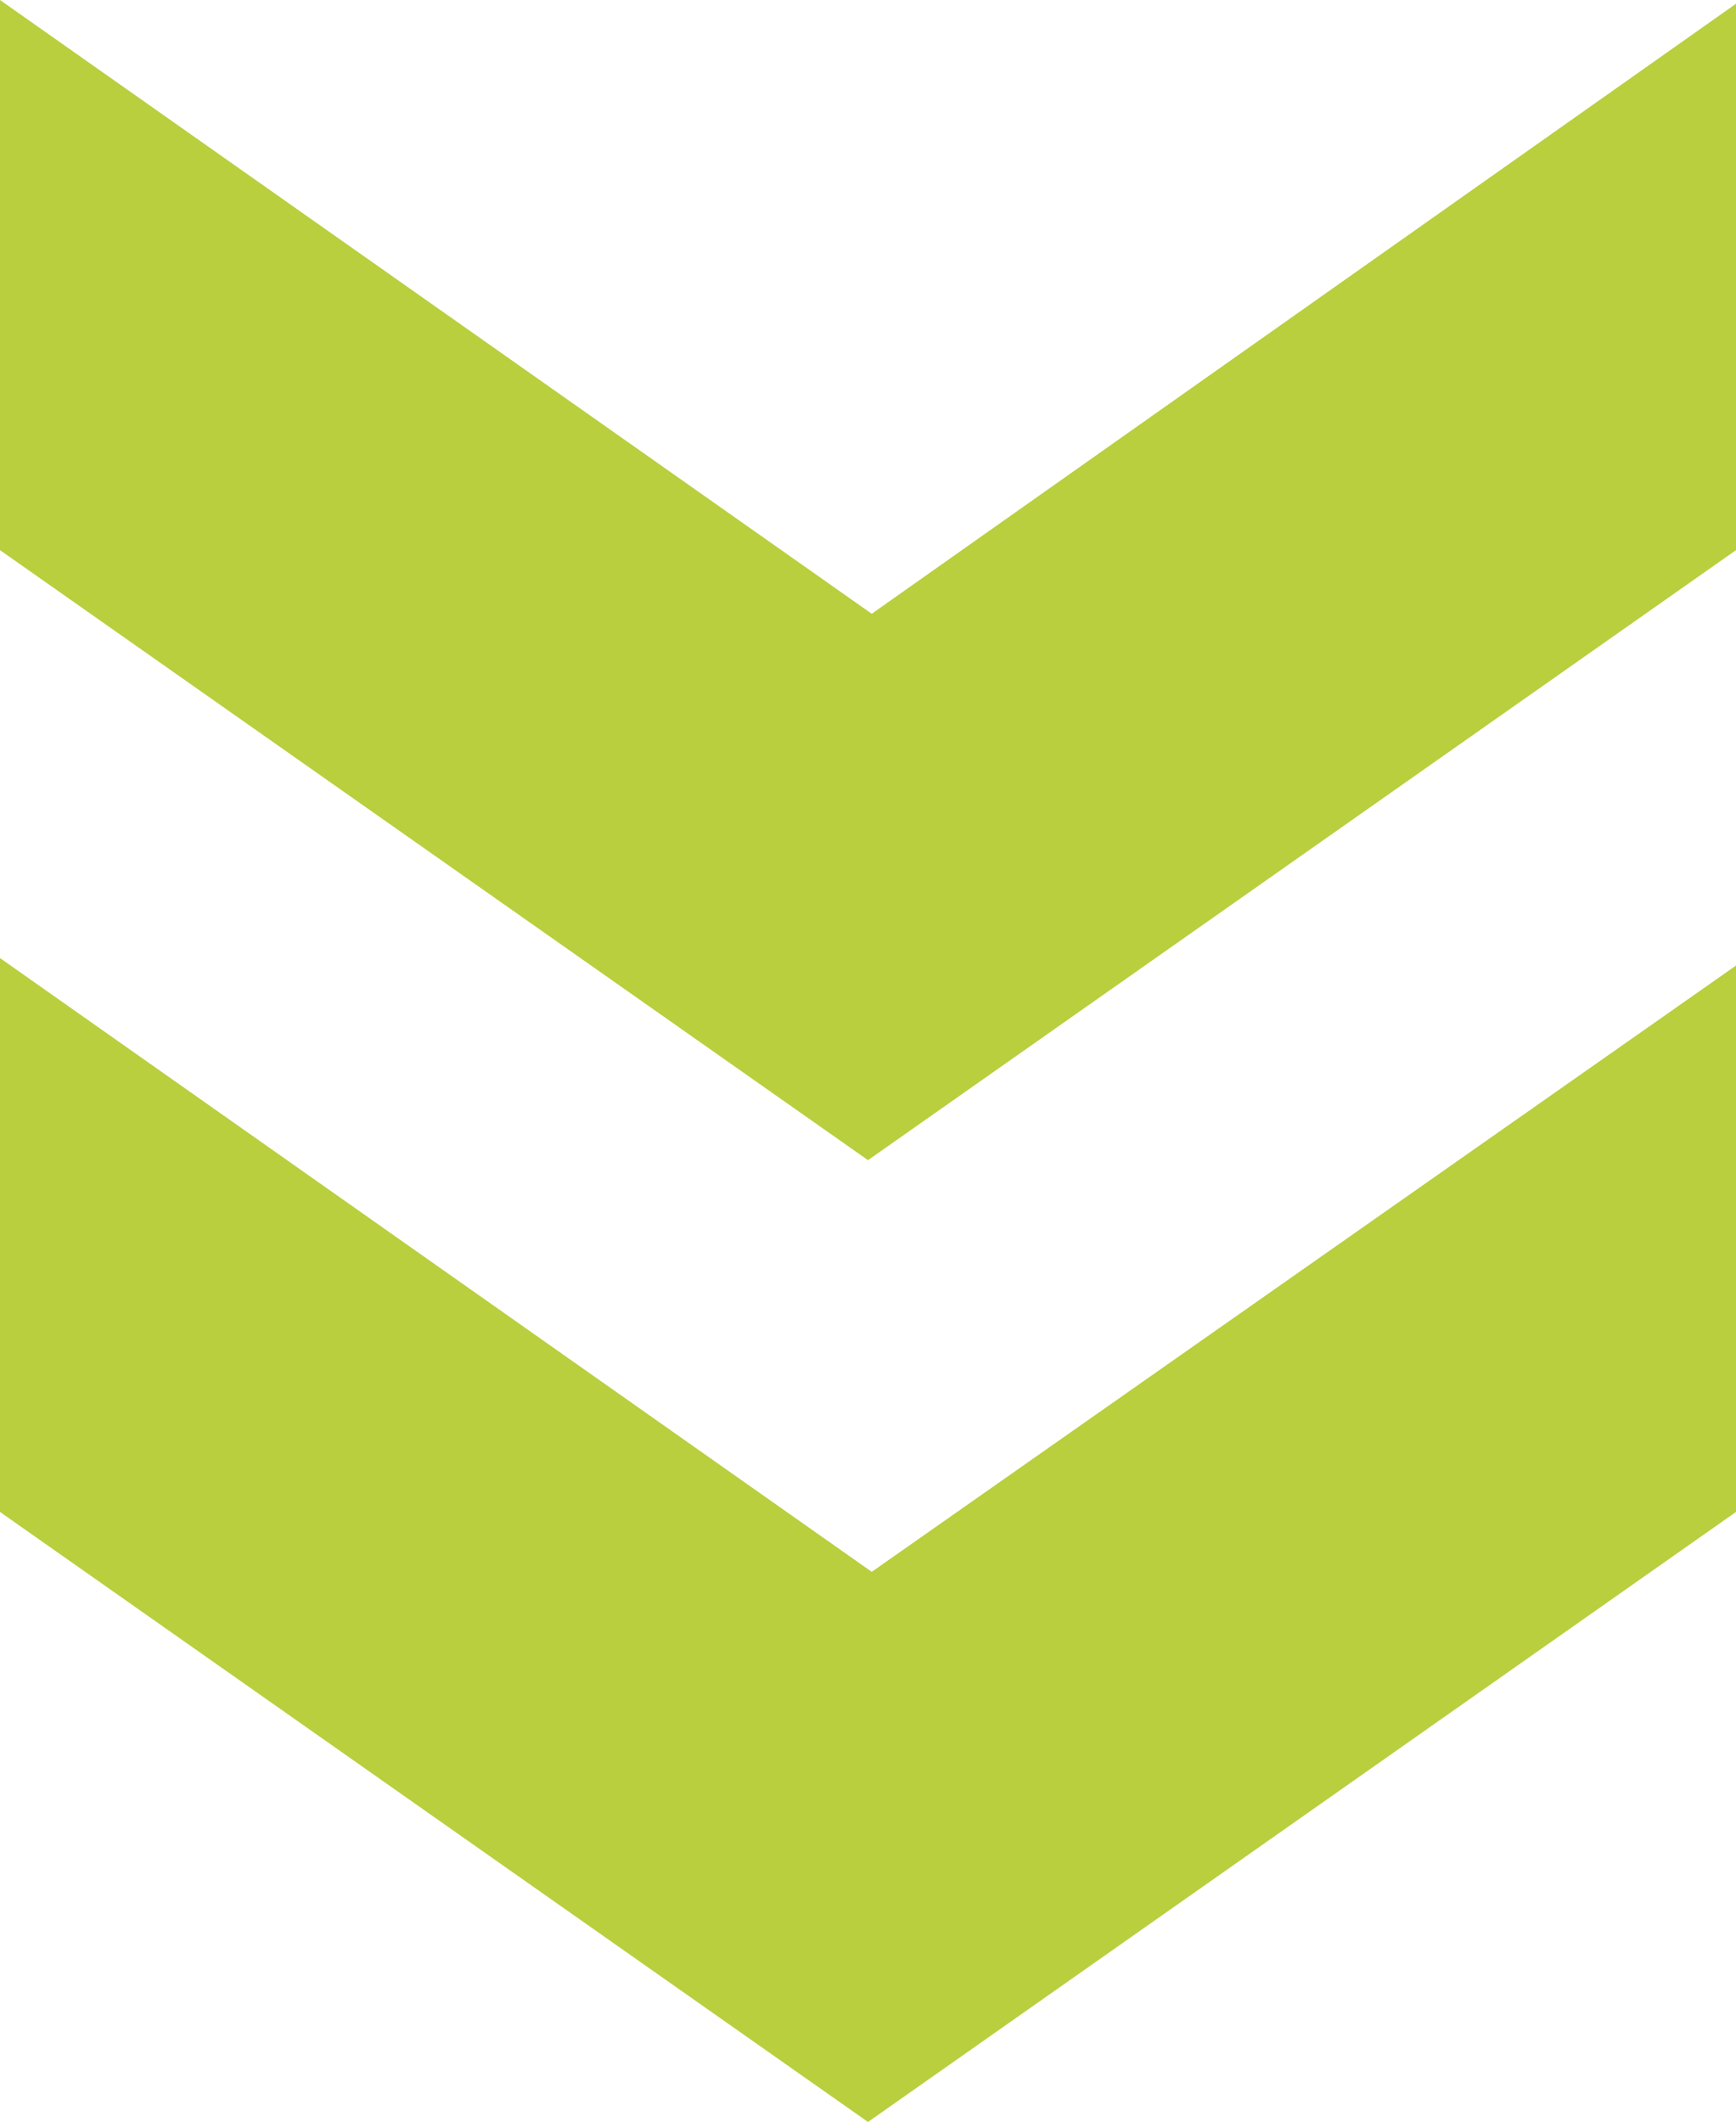 <?xml version="1.0" encoding="UTF-8"?>
<svg xmlns="http://www.w3.org/2000/svg" id="Calque_1" data-name="Calque 1" viewBox="0 0 46.4 56.7">
  <defs>
    <style>
      .cls-1 {
        fill: #b9cf3e;
        stroke-width: 0px;
      }
    </style>
  </defs>
  <path id="_-_Contour" data-name=" - Contour" class="cls-1" d="M0,40.4v-14.8l23.3,16.4,23.1-16.2v14.6l-23.2,16.3L0,40.4ZM0,14.7V0l23.3,16.4L46.4.1v14.6l-23.2,16.3L0,14.7Z"></path>
</svg>
